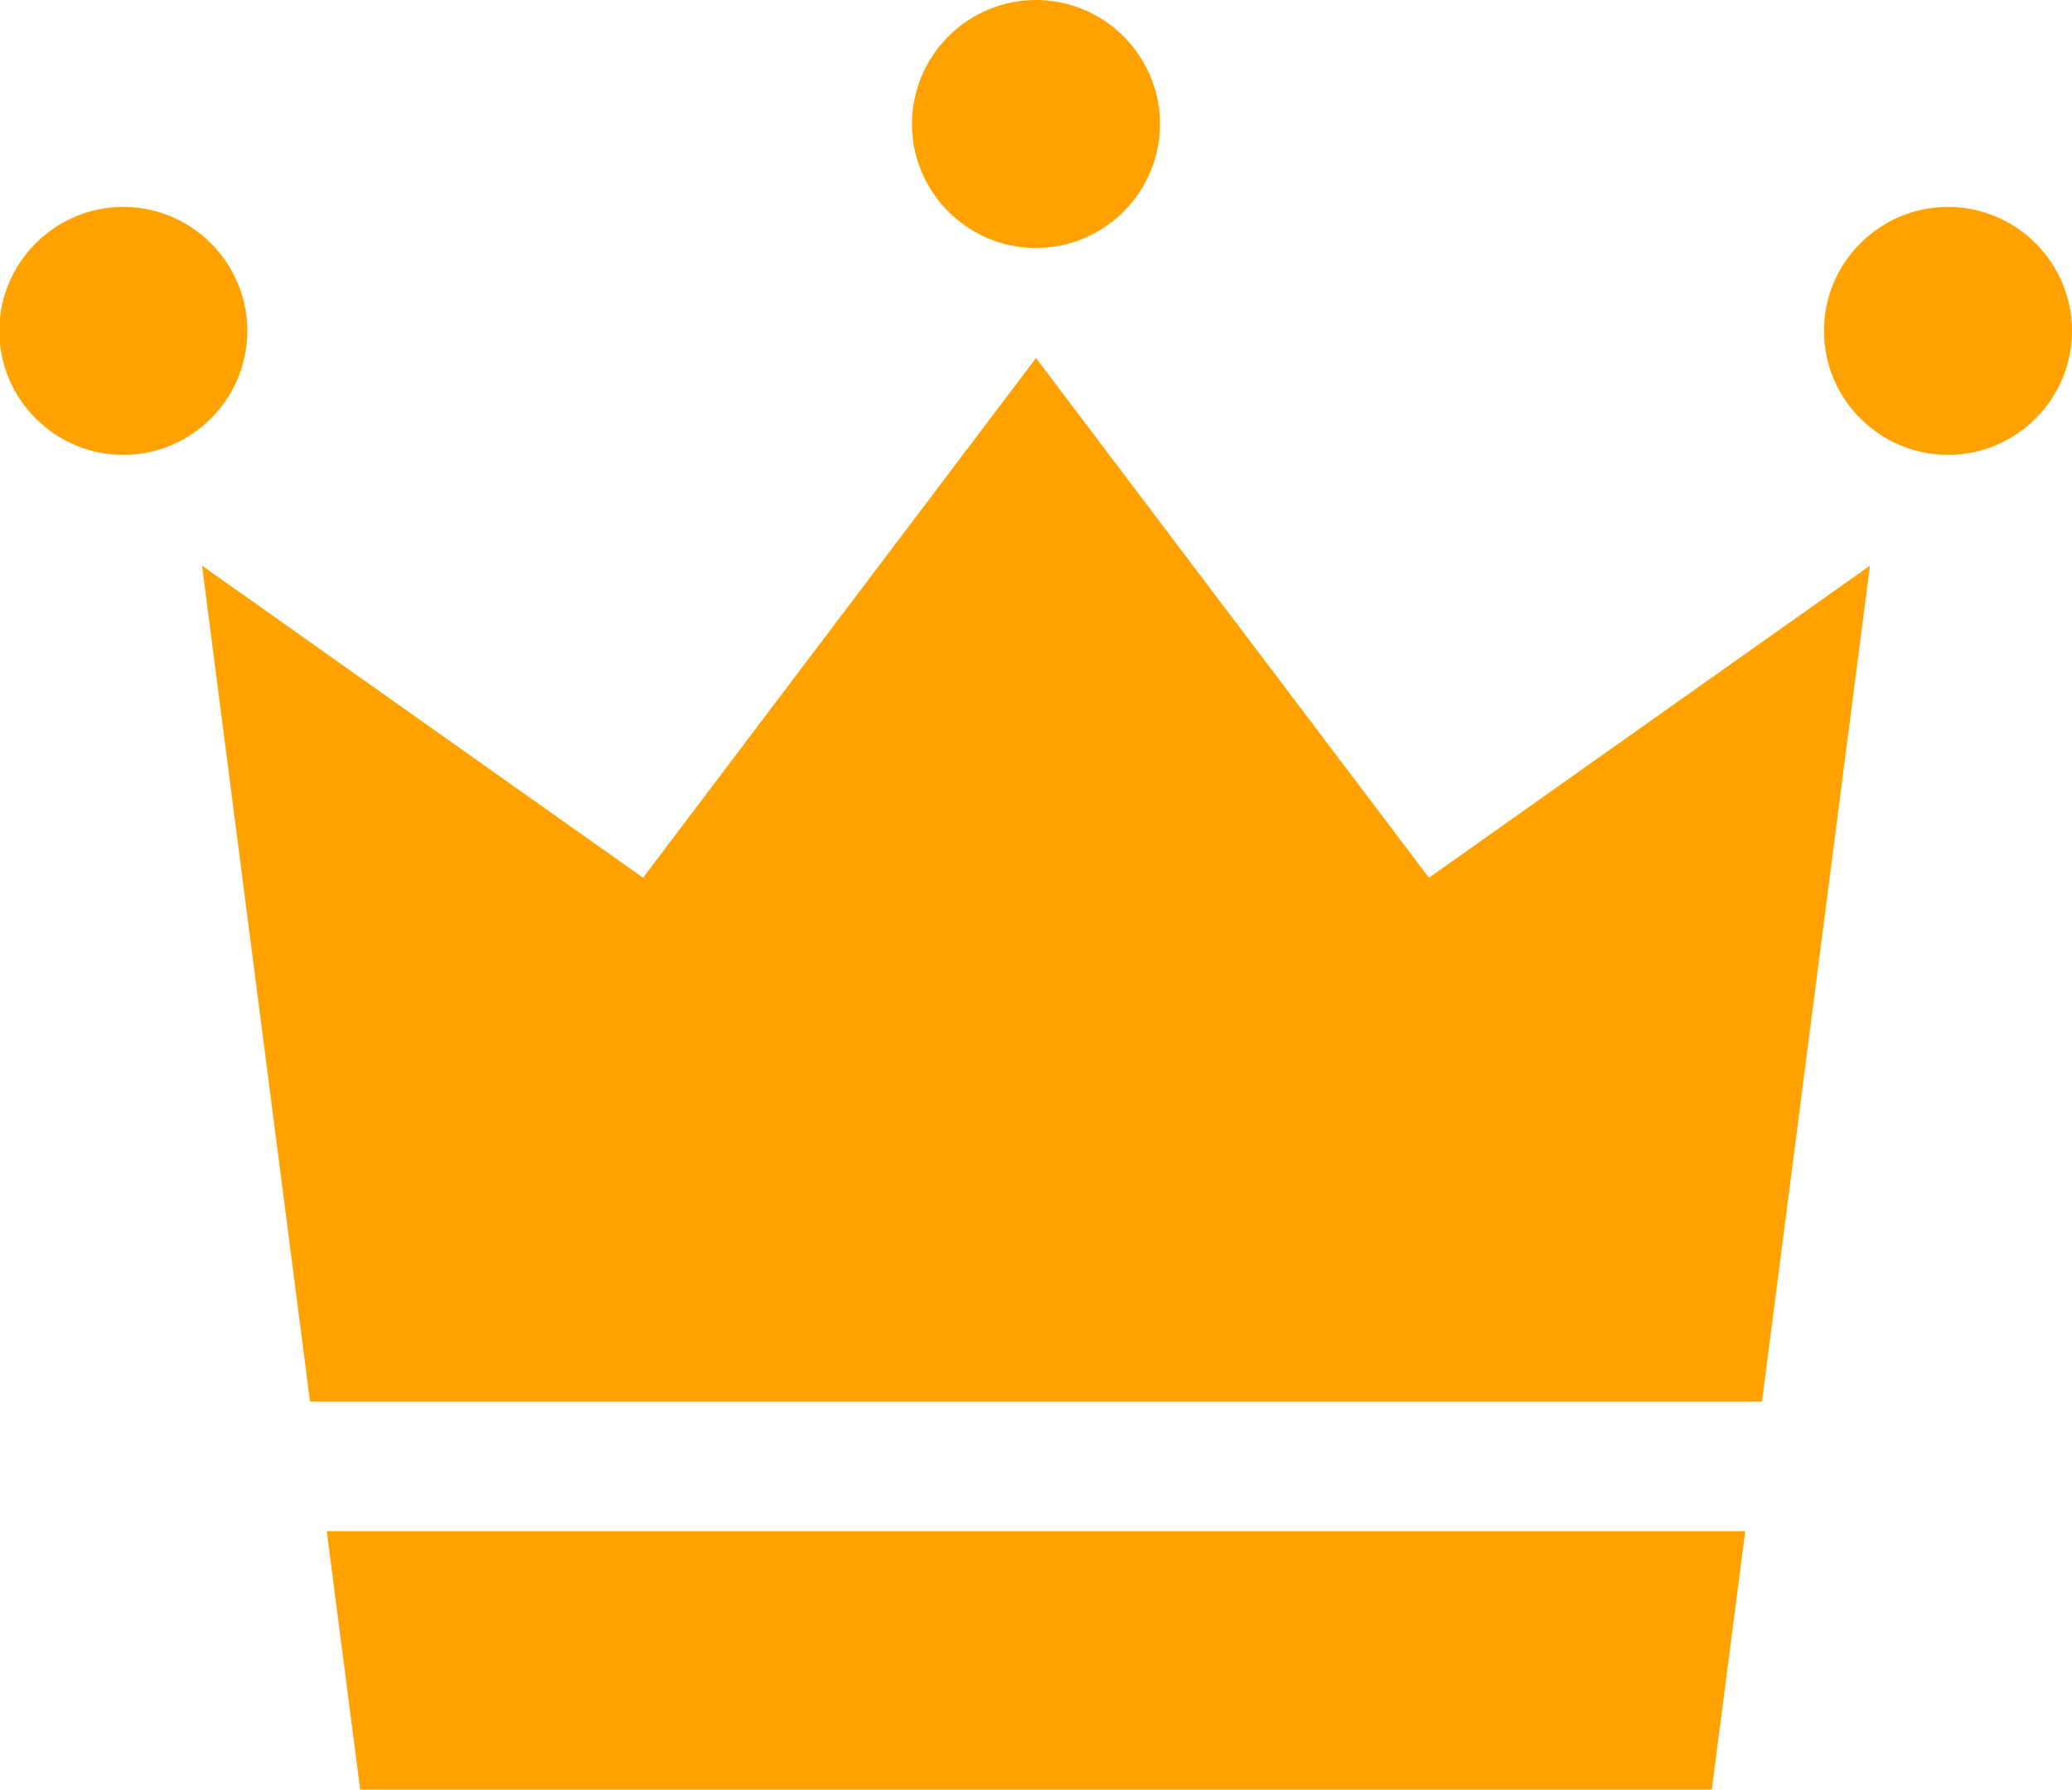 <?xml version="1.0" encoding="UTF-8"?>
<svg id="_レイヤー_2" data-name="レイヤー 2" xmlns="http://www.w3.org/2000/svg" viewBox="0 0 29.74 25.69">
  <defs>
    <style>
      .cls-1 {
        fill: #ffa200;
        stroke-width: 0px;
      }
    </style>
  </defs>
  <g id="_レイヤー_1-2" data-name="レイヤー 1">
    <g>
      <path class="cls-1" d="m3.55,4.75c0,.98-.8,1.78-1.78,1.78-.98,0-1.78-.8-1.78-1.78s.8-1.78,1.78-1.78,1.78.8,1.78,1.78Z"/>
      <path class="cls-1" d="m29.74,4.75c0,.98-.8,1.78-1.78,1.78s-1.78-.8-1.78-1.78.8-1.78,1.78-1.78c.98,0,1.78.8,1.78,1.78Z"/>
      <path class="cls-1" d="m16.65,1.78c0,.98-.8,1.78-1.78,1.78s-1.78-.8-1.78-1.78.8-1.78,1.78-1.78,1.78.8,1.78,1.78Z"/>
      <polygon class="cls-1" points="25.29 20.12 26.84 8.12 20.51 12.6 14.87 5.14 9.23 12.6 2.9 8.12 4.45 20.12 25.29 20.12"/>
      <polygon class="cls-1" points="4.69 21.98 5.17 25.69 14.87 25.69 24.57 25.69 25.05 21.98 4.69 21.98"/>
    </g>
  </g>
</svg>